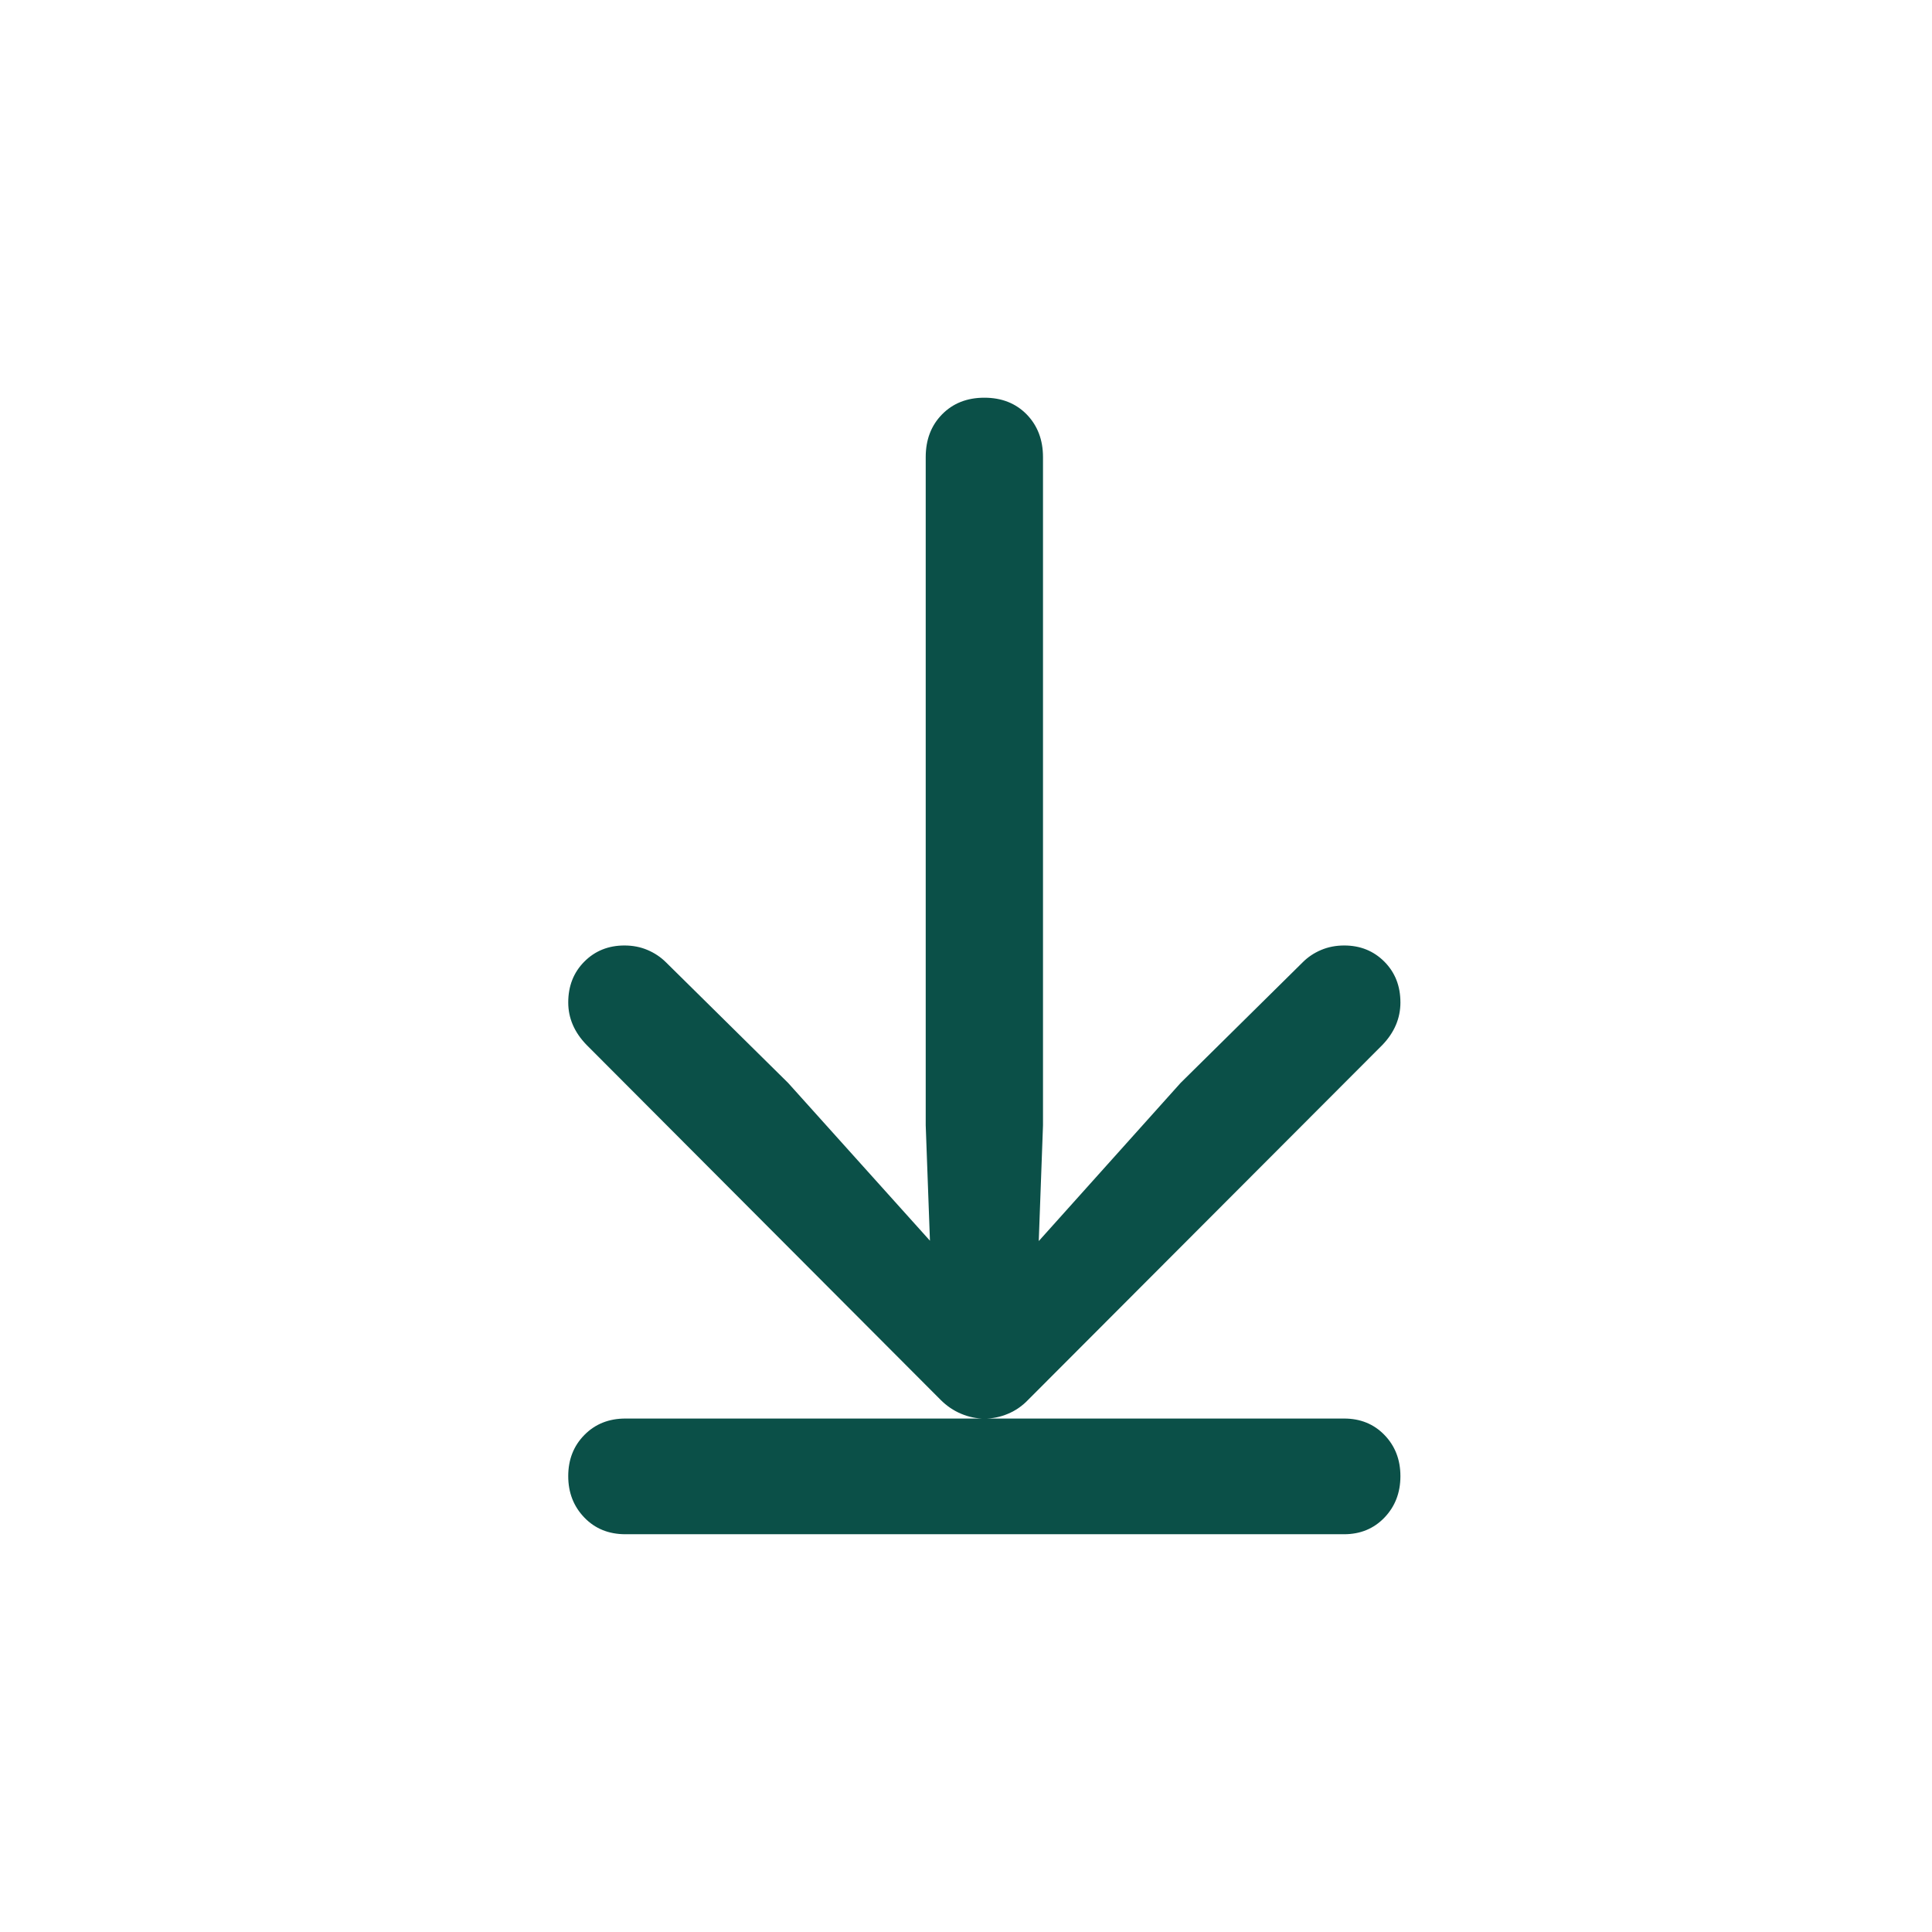 <svg fill="none" height="34" viewBox="0 0 34 34" width="34" xmlns="http://www.w3.org/2000/svg"><path d="m24.645 17.641c0-.289-.094-.528-.283-.718-.189-.189-.424-.284-.706-.284-.146 0-.282.026-.407.079s-.234.126-.327.22l-2.145 2.119-3.157 3.52.622.31.113-3.083v-11.759c0-.305-.096-.556-.287-.752-.192-.196-.44-.294-.745-.294s-.553.098-.745.294c-.192.196-.287.446-.287.752v11.759l.113 3.083.629-.31-3.164-3.52-2.146-2.119c-.094-.094-.203-.167-.328-.22-.124-.053-.26-.079-.406-.079-.282 0-.518.095-.706.284s-.283.429-.283.718c0 .278.108.527.323.748l6.23 6.246c.107.107.227.189.361.245.133.056.27.085.409.085.144 0 .282-.028.416-.085.134-.056.252-.138.354-.245l6.235-6.246c.211-.22.317-.469.317-.748zm0 8.337c0-.29-.094-.532-.281-.725s-.424-.289-.71-.289h-12.648c-.291 0-.532.096-.722.289s-.284.434-.284.725c0 .29.095.533.284.729s.43.293.722.293h12.648c.286 0 .523-.098.71-.293s.281-.438.281-.729z" fill="#0b5048"/></svg>